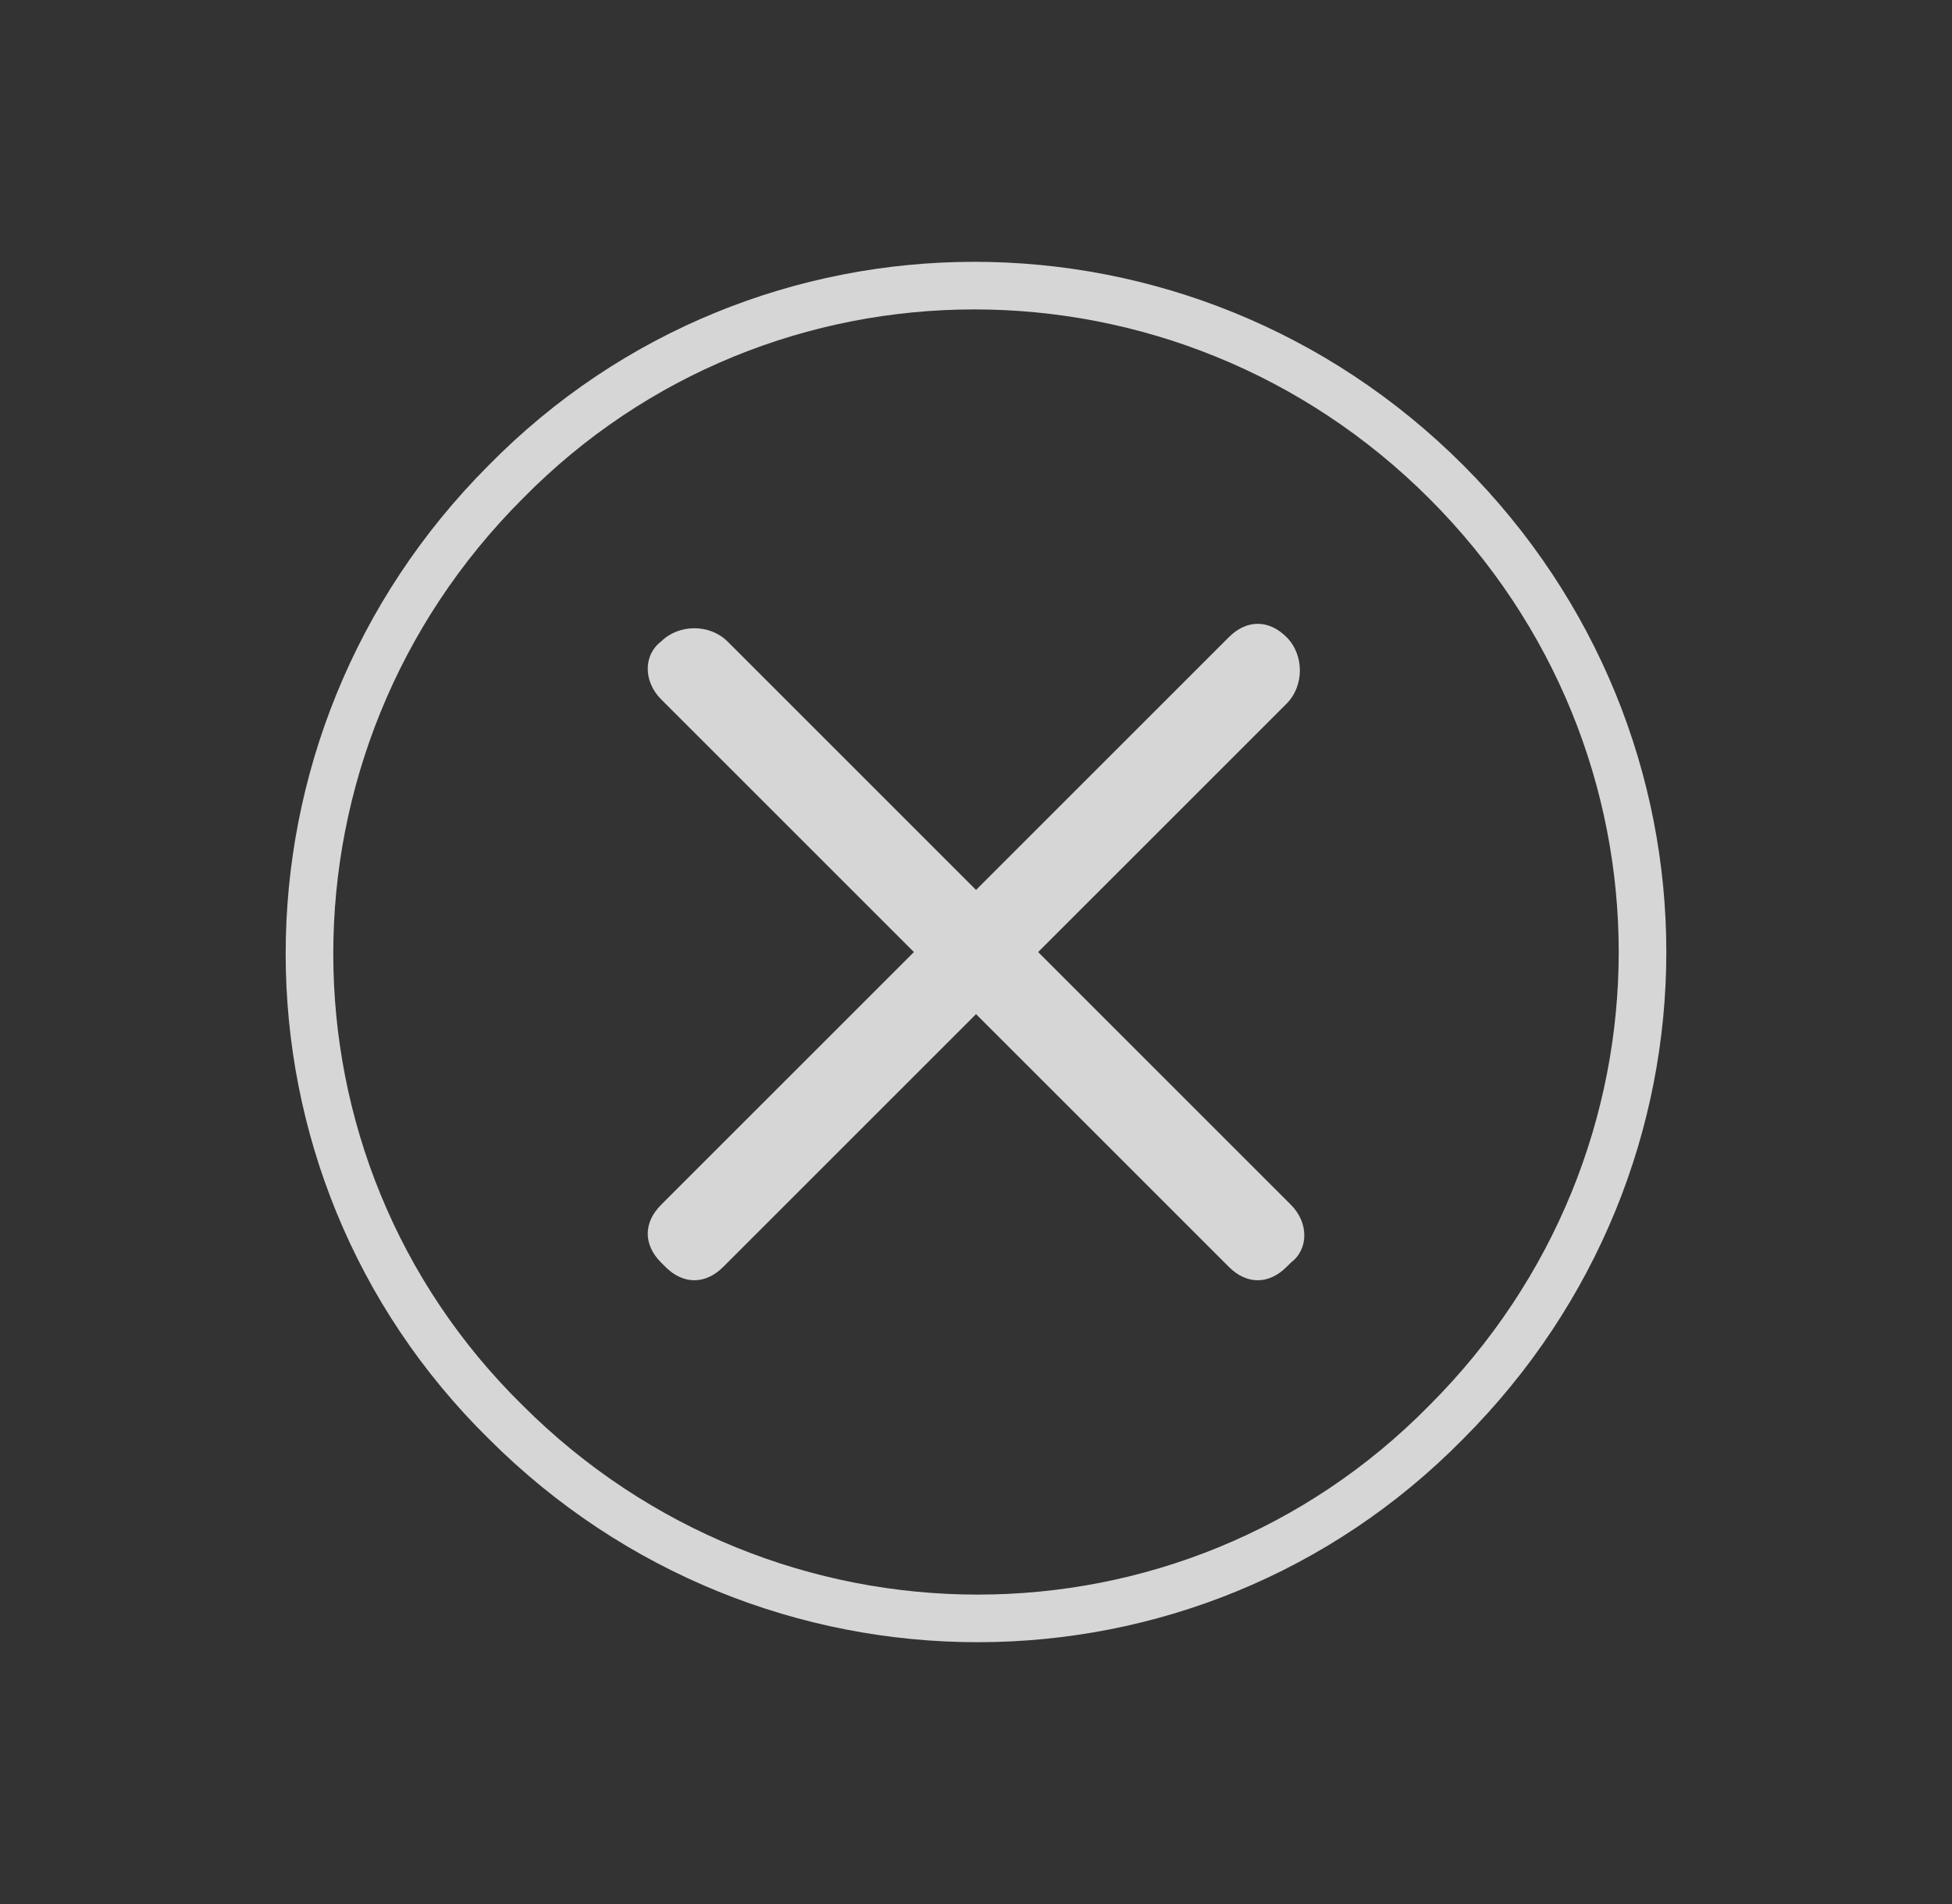 <svg width="41" height="40" viewBox="0 0 41 40" fill="none" xmlns="http://www.w3.org/2000/svg">
<rect x="0" y="0" width="41" height="40" fill="#333333" stroke="none"/>
<g opacity="0.8">
<mask id="mask0_7640_33579" style="mask-type:luminance" maskUnits="userSpaceOnUse" x="0" y="0" width="41" height="40">
<rect x="0.5" width="40" height="40" fill="white"/>
</mask>
<g mask="url(#mask0_7640_33579)">
<path d="M30.377 10.123C24.879 4.626 16.027 4.626 10.623 10.123C5.126 15.621 5.126 24.473 10.623 29.877C16.121 35.374 24.973 35.374 30.377 29.877C35.874 24.379 35.874 15.621 30.377 10.123Z" stroke="white"/>
<path d="M27.116 26.523L27.023 26.616C26.65 26.989 26.184 26.989 25.812 26.616L20.501 21.305L15.19 26.616C14.817 26.989 14.351 26.989 13.978 26.616L13.885 26.523C13.512 26.15 13.512 25.684 13.885 25.312L19.196 20.001L13.885 14.69C13.512 14.317 13.512 13.758 13.885 13.478C14.258 13.105 14.91 13.105 15.283 13.478L20.501 18.696L25.812 13.385C26.184 13.012 26.65 13.012 27.023 13.385C27.396 13.758 27.396 14.41 27.023 14.783L21.805 20.001L27.116 25.312C27.489 25.684 27.489 26.244 27.116 26.523Z" fill="white"/>
</g>
</g>
</svg>
